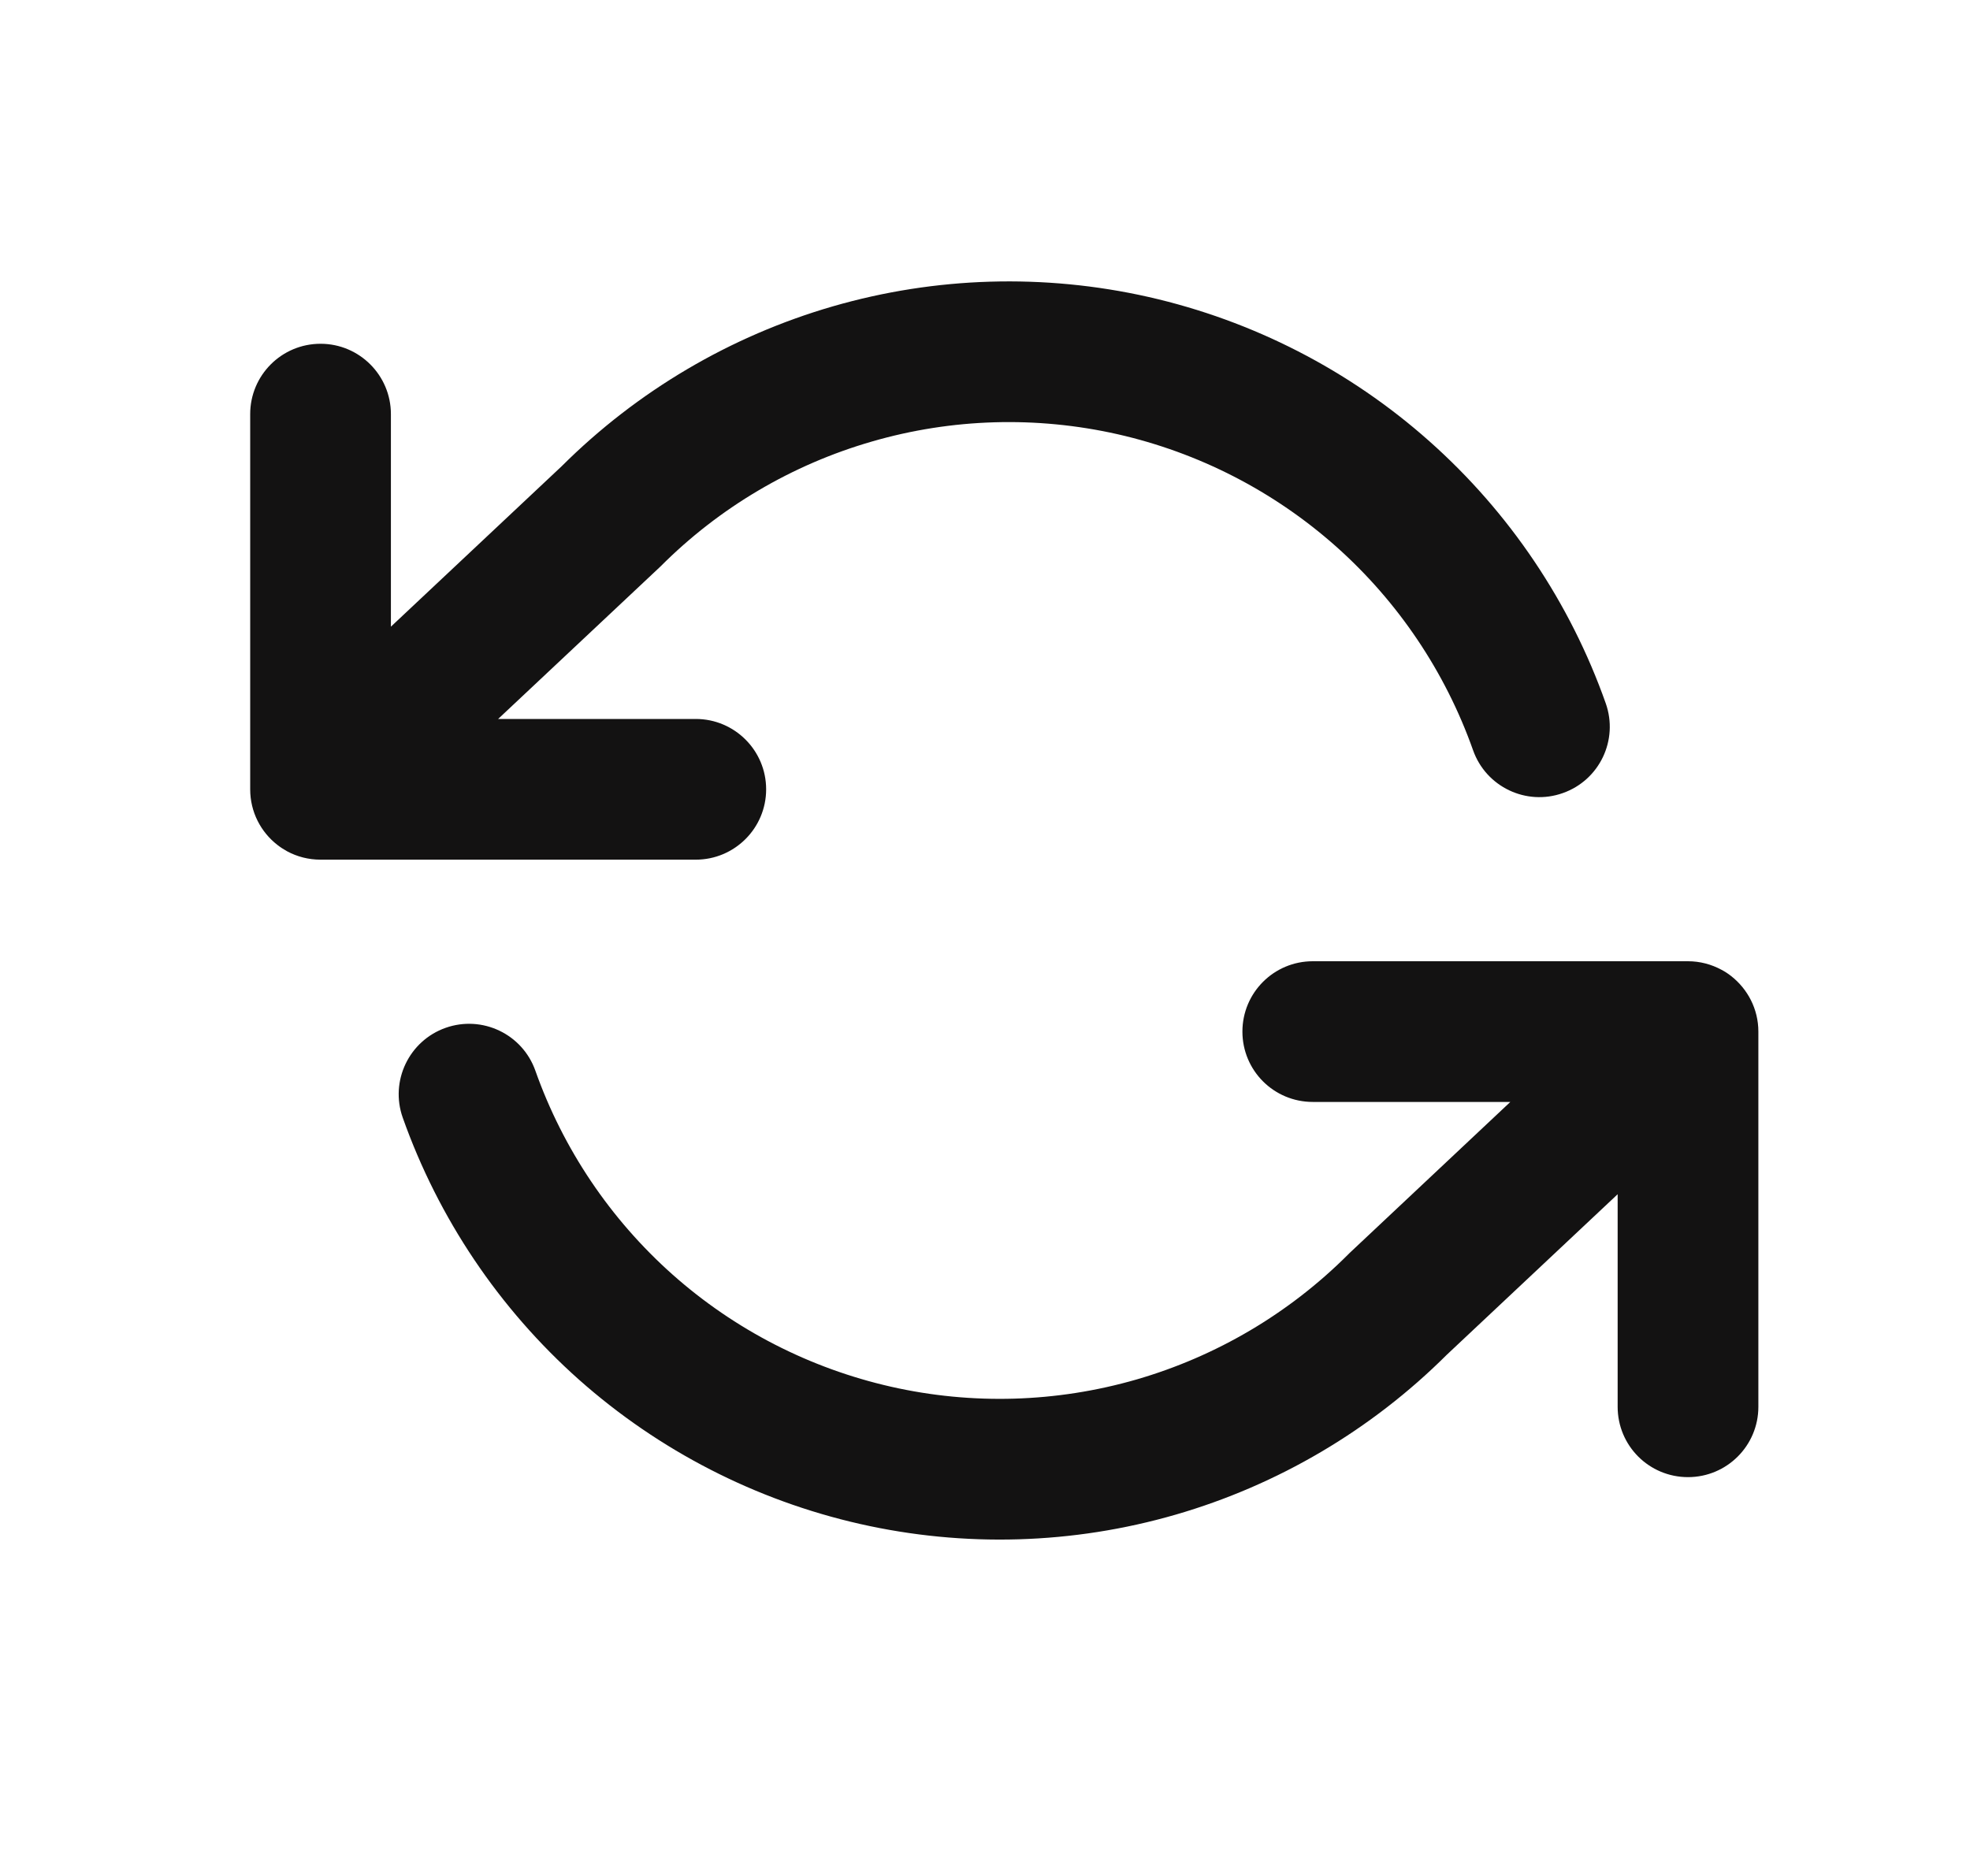 <svg width="21" height="20" viewBox="0 0 21 20" fill="none" xmlns="http://www.w3.org/2000/svg">
<path fill-rule="evenodd" clip-rule="evenodd" d="M8.167 8.415C8.167 8.829 7.831 9.165 7.417 9.165L3.417 9.165C3.288 9.165 3.167 9.133 3.061 9.076C3.025 9.056 2.989 9.033 2.956 9.007C2.78 8.87 2.667 8.656 2.667 8.415V4.415C2.667 4.001 3.002 3.665 3.417 3.665C3.831 3.665 4.167 4.001 4.167 4.415L4.167 6.681L5.988 4.97C6.793 4.168 7.787 3.582 8.878 3.266C9.974 2.949 11.131 2.915 12.243 3.166C13.355 3.418 14.386 3.947 15.238 4.705C16.09 5.462 16.737 6.423 17.117 7.498C17.255 7.889 17.051 8.317 16.66 8.455C16.27 8.594 15.841 8.389 15.703 7.999C15.407 7.163 14.904 6.415 14.242 5.826C13.579 5.237 12.777 4.825 11.912 4.629C11.047 4.434 10.147 4.46 9.295 4.707C8.443 4.953 7.667 5.411 7.041 6.039C7.035 6.044 7.029 6.05 7.024 6.055L5.31 7.665H7.417C7.831 7.665 8.167 8.001 8.167 8.415Z" fill="#131212"/>
<path fill-rule="evenodd" clip-rule="evenodd" d="M13.244 10.998C13.244 10.584 13.579 10.248 13.994 10.248H17.993C18.122 10.248 18.243 10.281 18.349 10.338C18.386 10.357 18.421 10.38 18.454 10.406C18.63 10.544 18.744 10.758 18.744 10.998V14.998C18.744 15.413 18.408 15.748 17.994 15.748C17.579 15.748 17.244 15.413 17.244 14.998V12.732L15.422 14.444C14.617 15.246 13.623 15.832 12.532 16.148C11.437 16.465 10.279 16.499 9.167 16.247C8.055 15.995 7.025 15.466 6.172 14.709C5.32 13.951 4.674 12.99 4.293 11.915C4.155 11.525 4.36 11.096 4.75 10.958C5.14 10.82 5.569 11.024 5.707 11.415C6.003 12.251 6.506 12.998 7.169 13.588C7.832 14.177 8.633 14.588 9.498 14.784C10.363 14.98 11.263 14.953 12.115 14.707C12.967 14.46 13.743 14.002 14.37 13.375C14.375 13.369 14.381 13.364 14.387 13.358L16.1 11.748H13.994C13.579 11.748 13.244 11.413 13.244 10.998Z" fill="#131212"/>
</svg>

